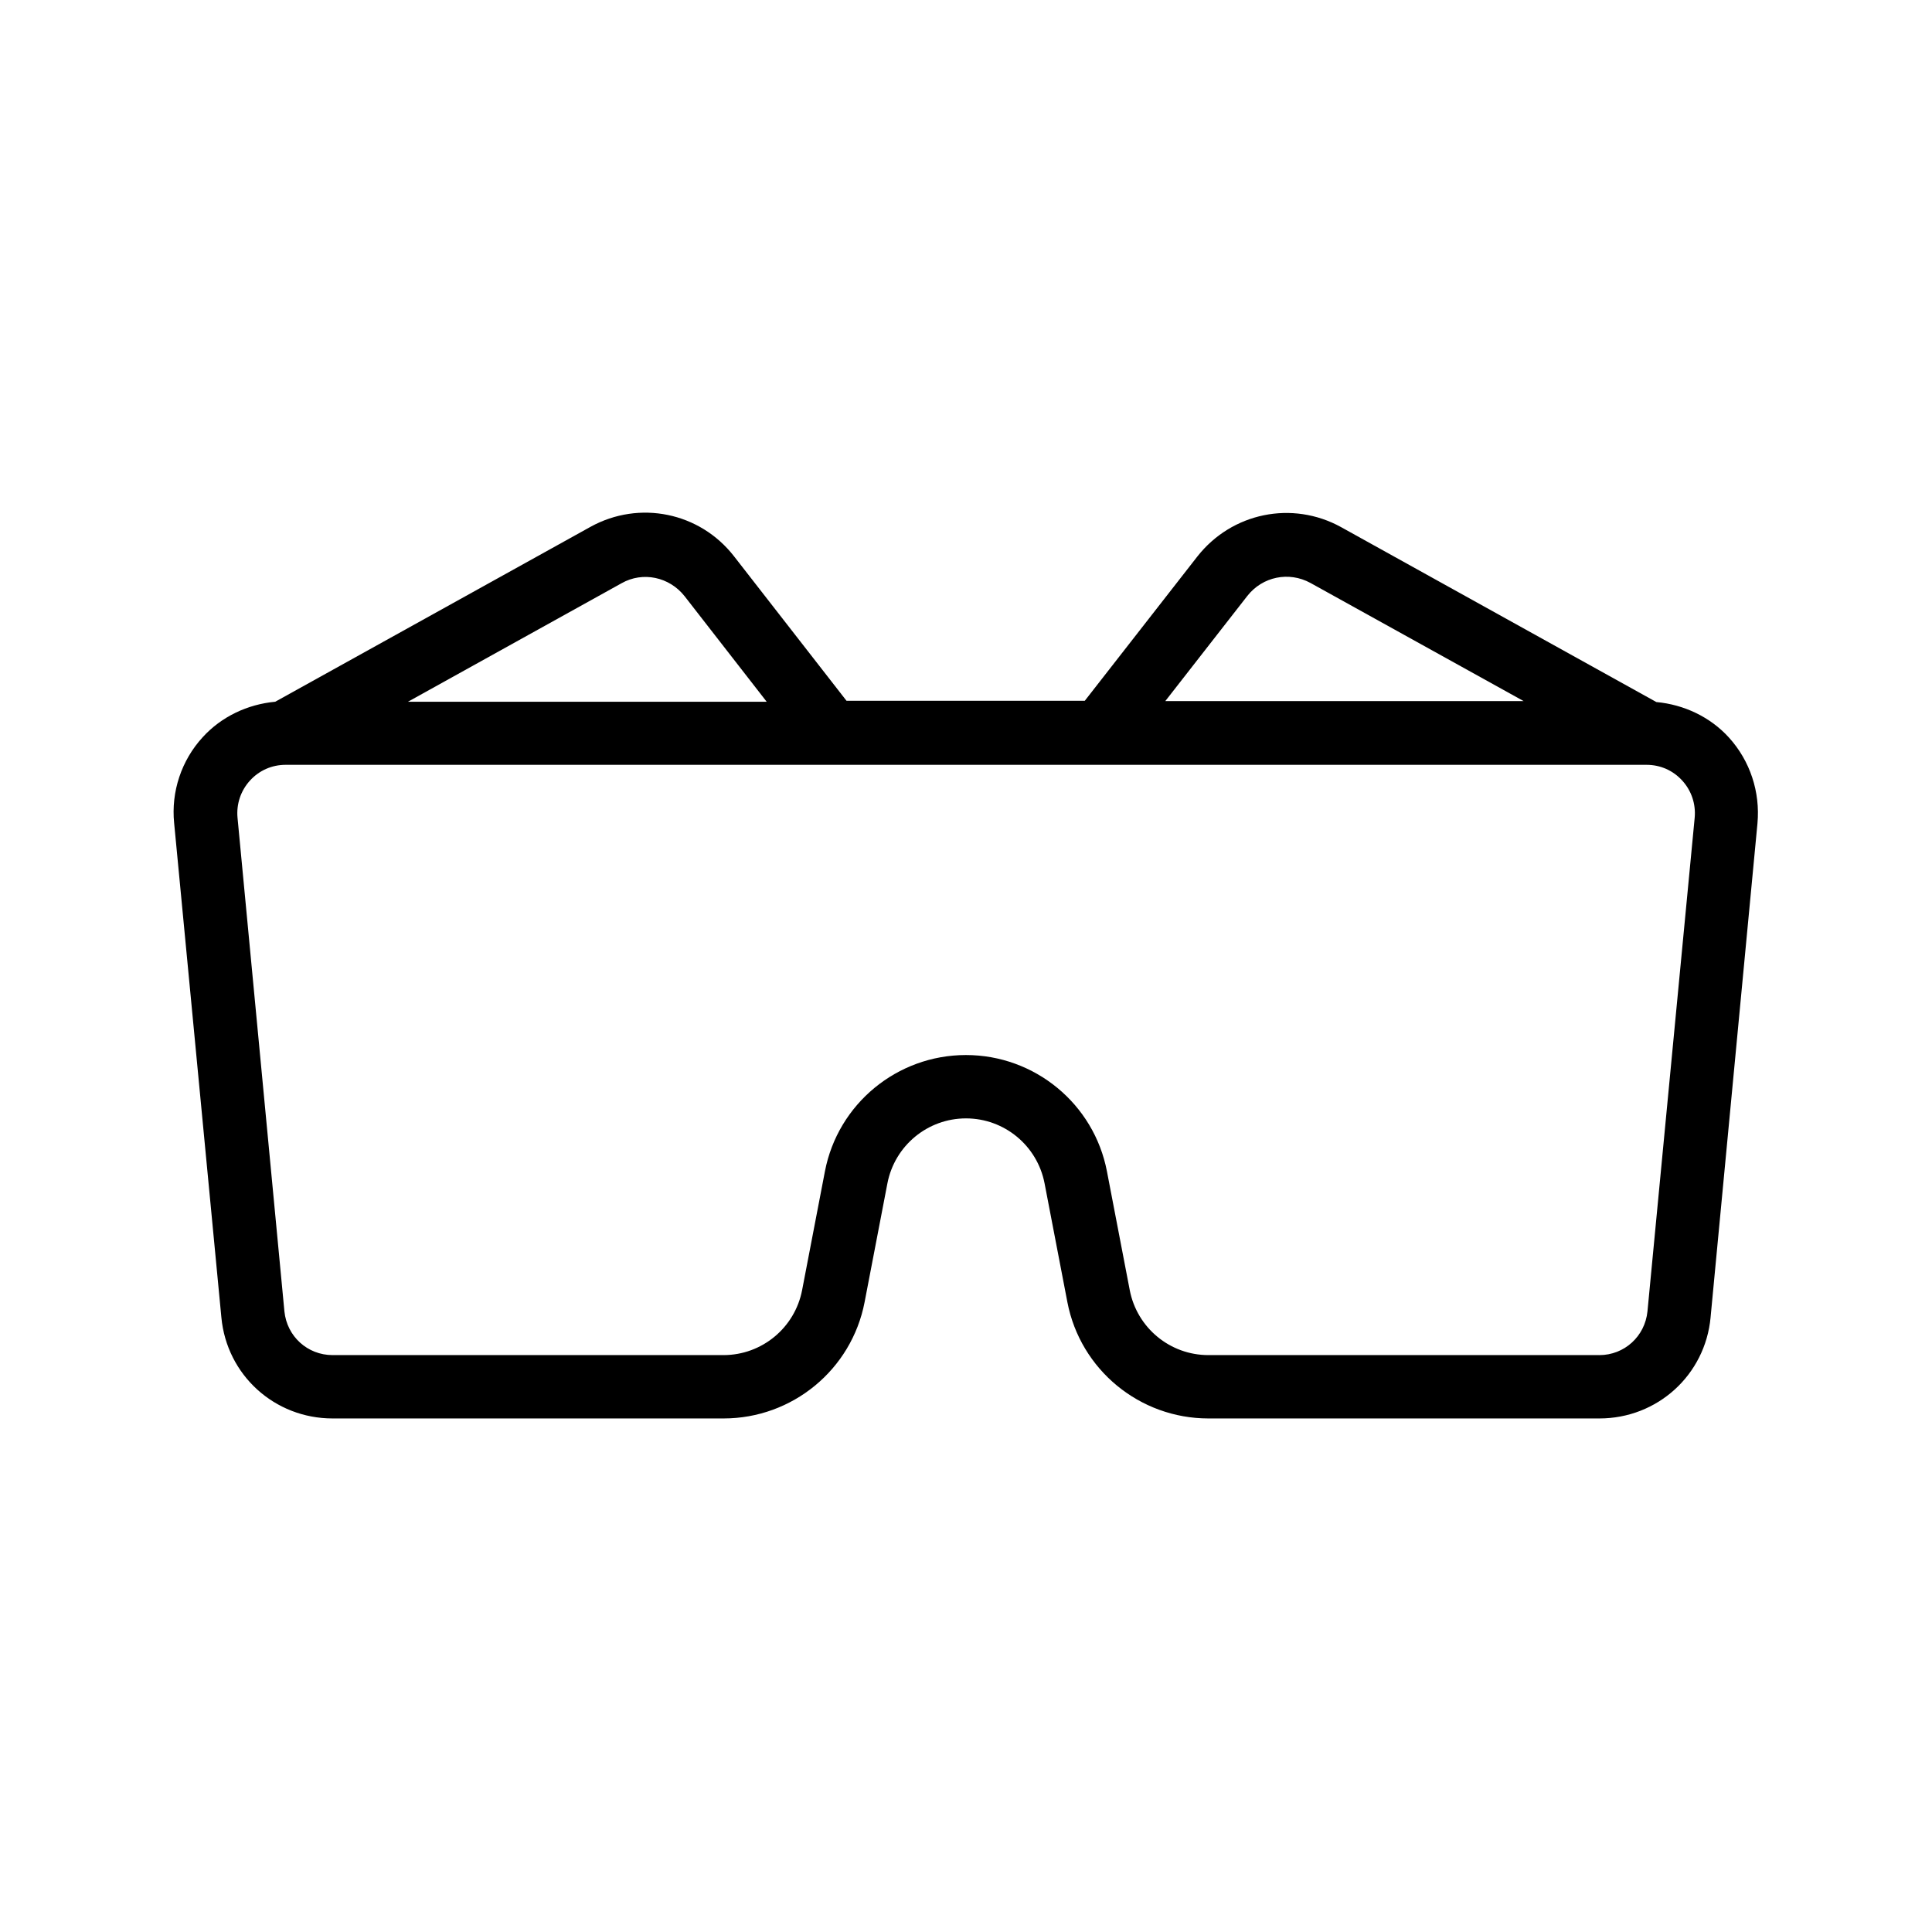 <?xml version="1.0" encoding="UTF-8"?>
<!-- Uploaded to: SVG Repo, www.svgrepo.com, Generator: SVG Repo Mixer Tools -->
<svg fill="#000000" width="800px" height="800px" version="1.1" viewBox="144 144 512 512" xmlns="http://www.w3.org/2000/svg">
 <path d="m597.32 493.12 12.426-130.91c0.754-8.312-1.93-16.543-7.559-22.754-4.953-5.457-11.922-8.734-19.23-9.406l-83.547-46.352c-12.93-7.137-28.969-3.863-38.121 7.809l-29.809 38.207h-63.145l-29.809-38.289c-9.07-11.672-25.105-14.945-38.039-7.809l-83.547 46.352c-7.305 0.672-14.273 3.945-19.23 9.406-5.625 6.129-8.398 14.441-7.559 22.754l12.516 130.99c1.426 15.281 14.105 26.785 29.473 26.785h103.62c18.223 0 33.922-12.93 37.367-30.816l6.047-31.488c1.93-9.992 10.664-17.215 20.824-17.215s18.895 7.223 20.824 17.215l6.047 31.488c3.441 17.887 19.145 30.816 37.367 30.816h103.62c15.363 0 28.039-11.504 29.469-26.785zm-122.76-191.2c4.031-5.121 11-6.551 16.711-3.441l56.512 31.32h-94.969zm-165.84-3.356c5.625-3.191 12.68-1.68 16.711 3.441l21.746 27.961h-95.055zm259.12 204.55h-103.62c-10.16 0-18.895-7.223-20.824-17.215l-6.047-31.488c-3.441-17.887-19.145-30.816-37.367-30.816s-33.922 12.93-37.367 30.816l-6.047 31.488c-1.93 9.992-10.664 17.215-20.824 17.215h-103.61c-6.633 0-12.09-4.953-12.762-11.586l-12.426-130.82c-0.336-3.609 0.84-7.137 3.273-9.824 2.434-2.688 5.793-4.199 9.488-4.199h360.64c3.695 0 7.055 1.512 9.488 4.199 2.434 2.688 3.609 6.215 3.273 9.824l-12.512 130.82c-0.672 6.633-6.129 11.59-12.762 11.59z"/>
</svg>